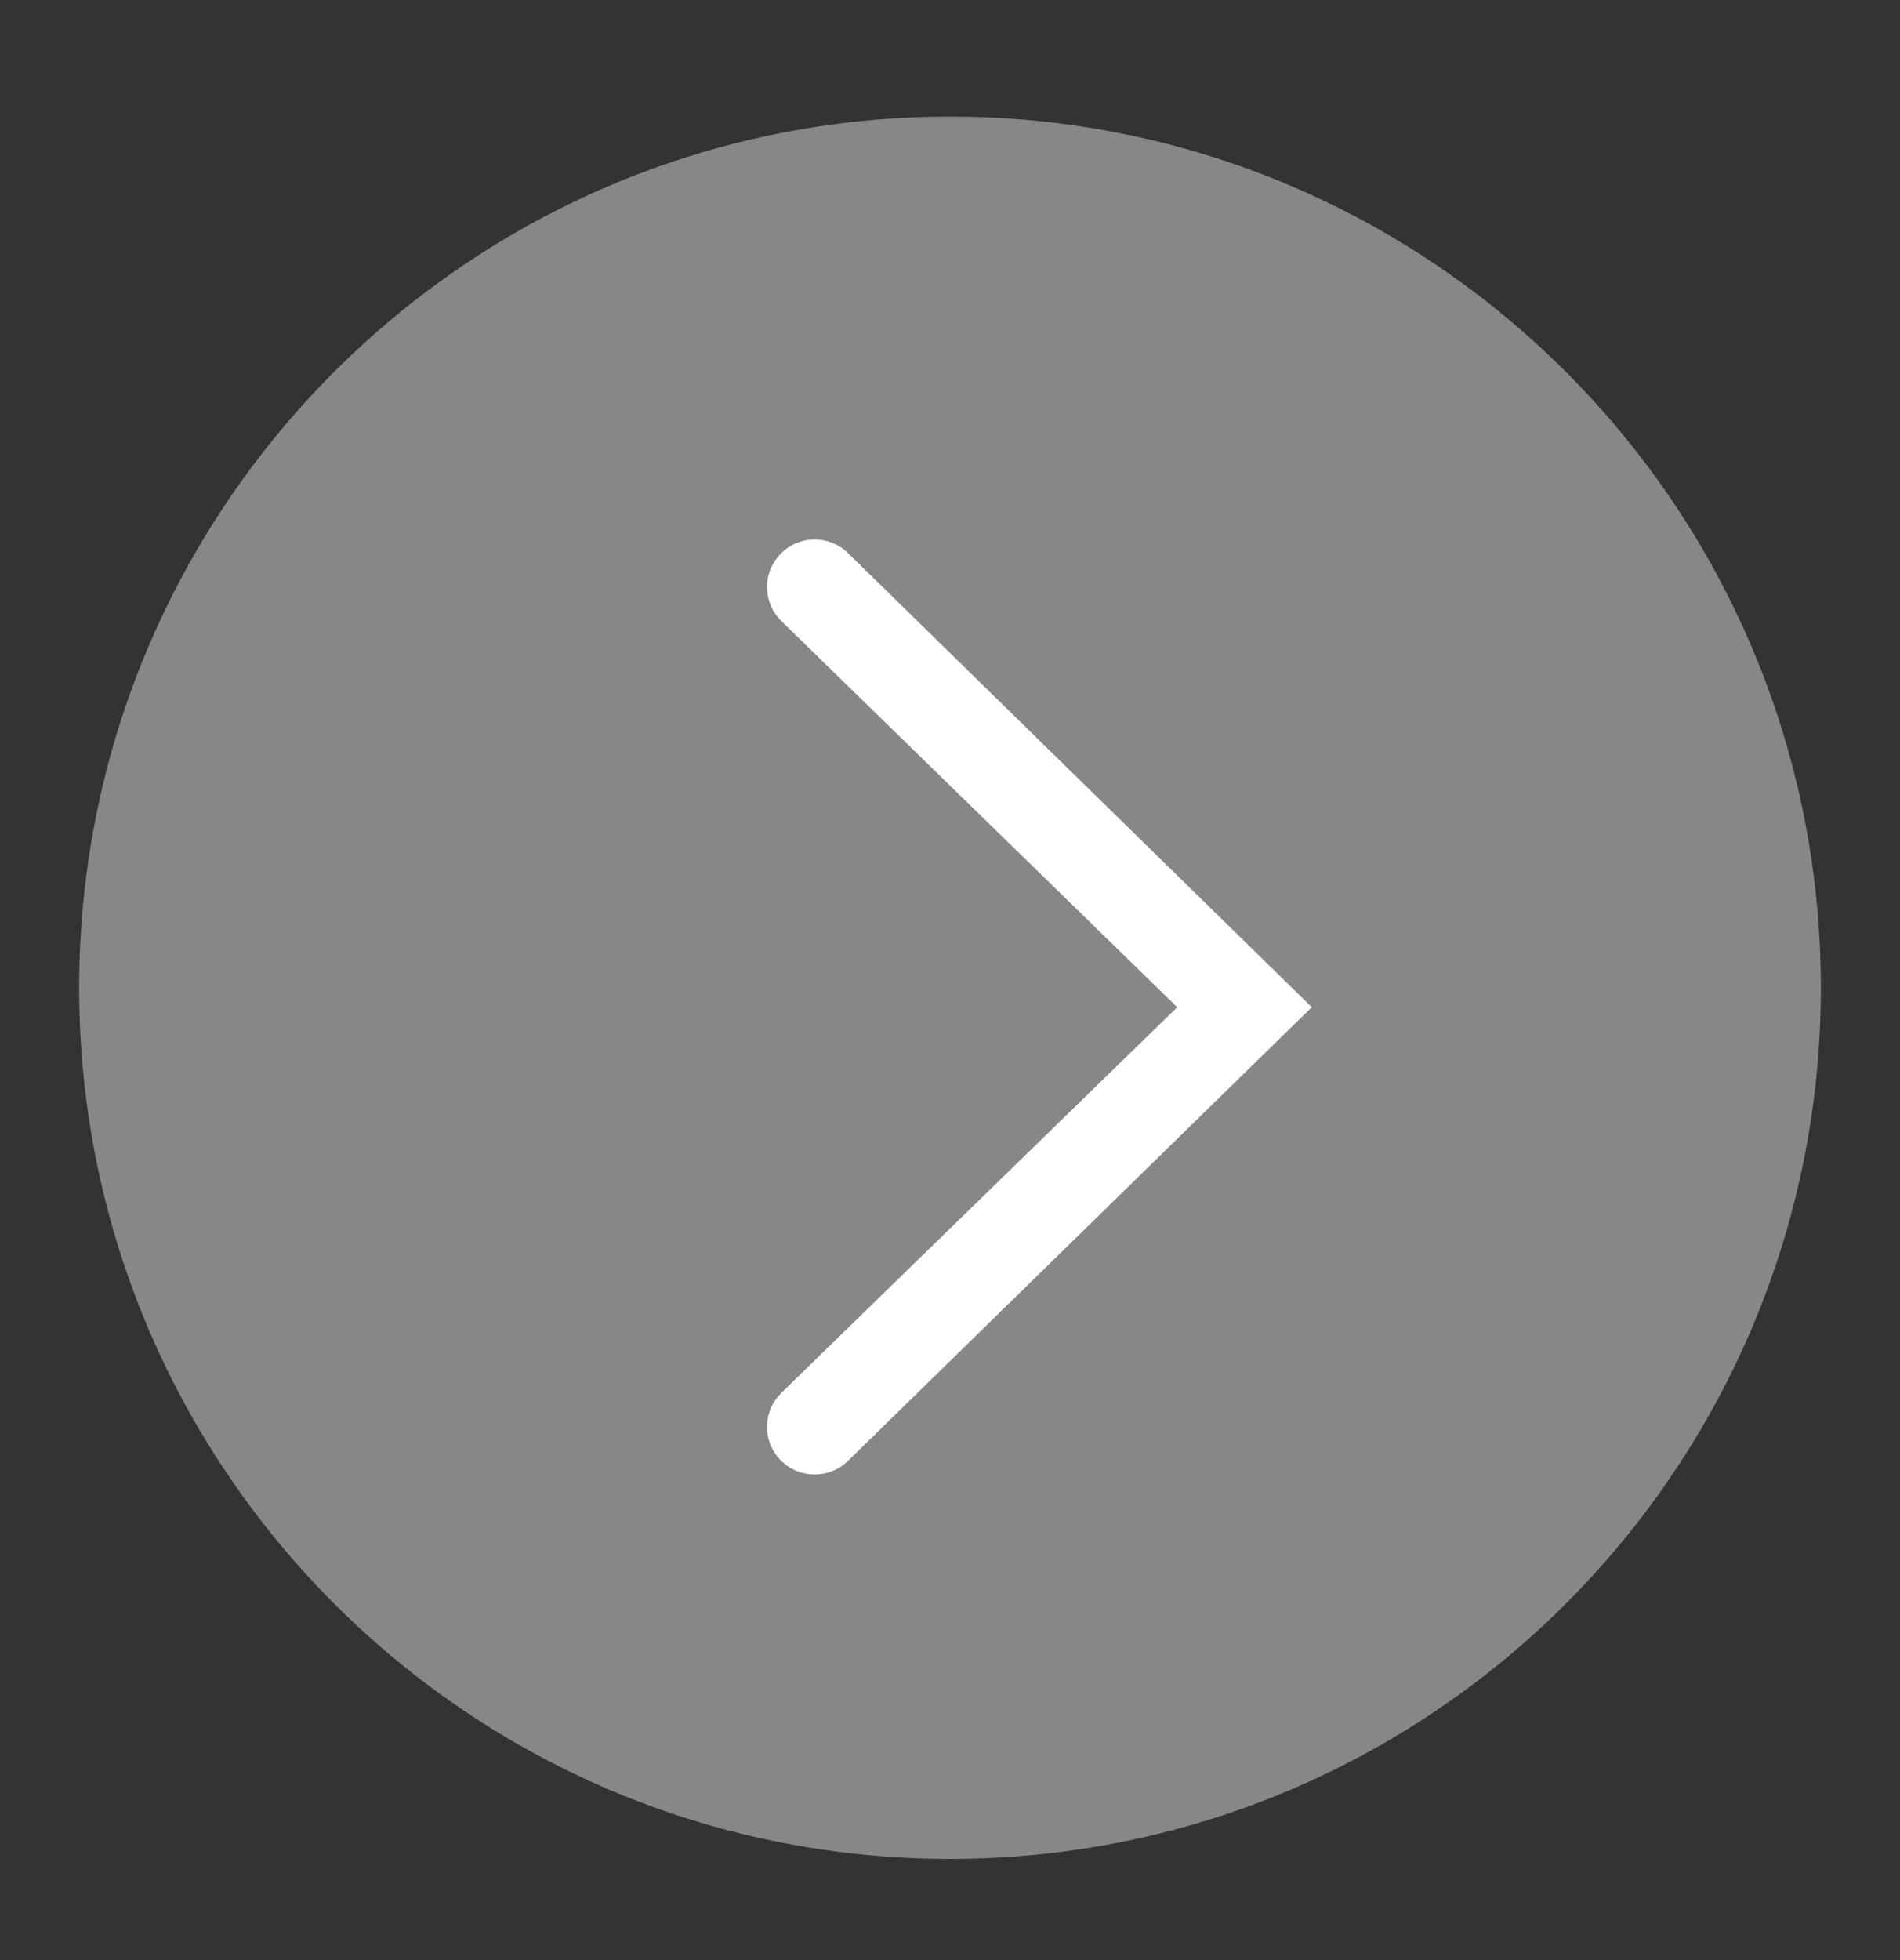 <svg width="32" height="33" viewBox="0 0 32 33" fill="none" xmlns="http://www.w3.org/2000/svg">
<rect x="0" y="0" width="32" height="33" fill="#333333" stroke="none"/>
<path opacity="0.7" d="M16 31.296C24.1 31.296 30.667 24.73 30.667 16.63C30.667 8.529 24.1 1.963 16 1.963C7.9 1.963 1.333 8.529 1.333 16.63C1.333 24.73 7.9 31.296 16 31.296Z" fill="#ABABAB"/>
<path d="M13.72 24.824C13.561 24.824 13.405 24.777 13.273 24.688C13.14 24.599 13.037 24.473 12.977 24.326C12.917 24.178 12.902 24.016 12.935 23.86C12.967 23.704 13.046 23.561 13.16 23.45L19.827 16.957L13.16 10.457C13.008 10.309 12.921 10.105 12.919 9.893C12.916 9.68 12.998 9.476 13.147 9.324C13.295 9.172 13.498 9.085 13.711 9.082C13.923 9.08 14.128 9.161 14.28 9.31L22.093 16.957L14.28 24.597C14.131 24.744 13.929 24.825 13.72 24.824V24.824Z" fill="white"/>
</svg>
